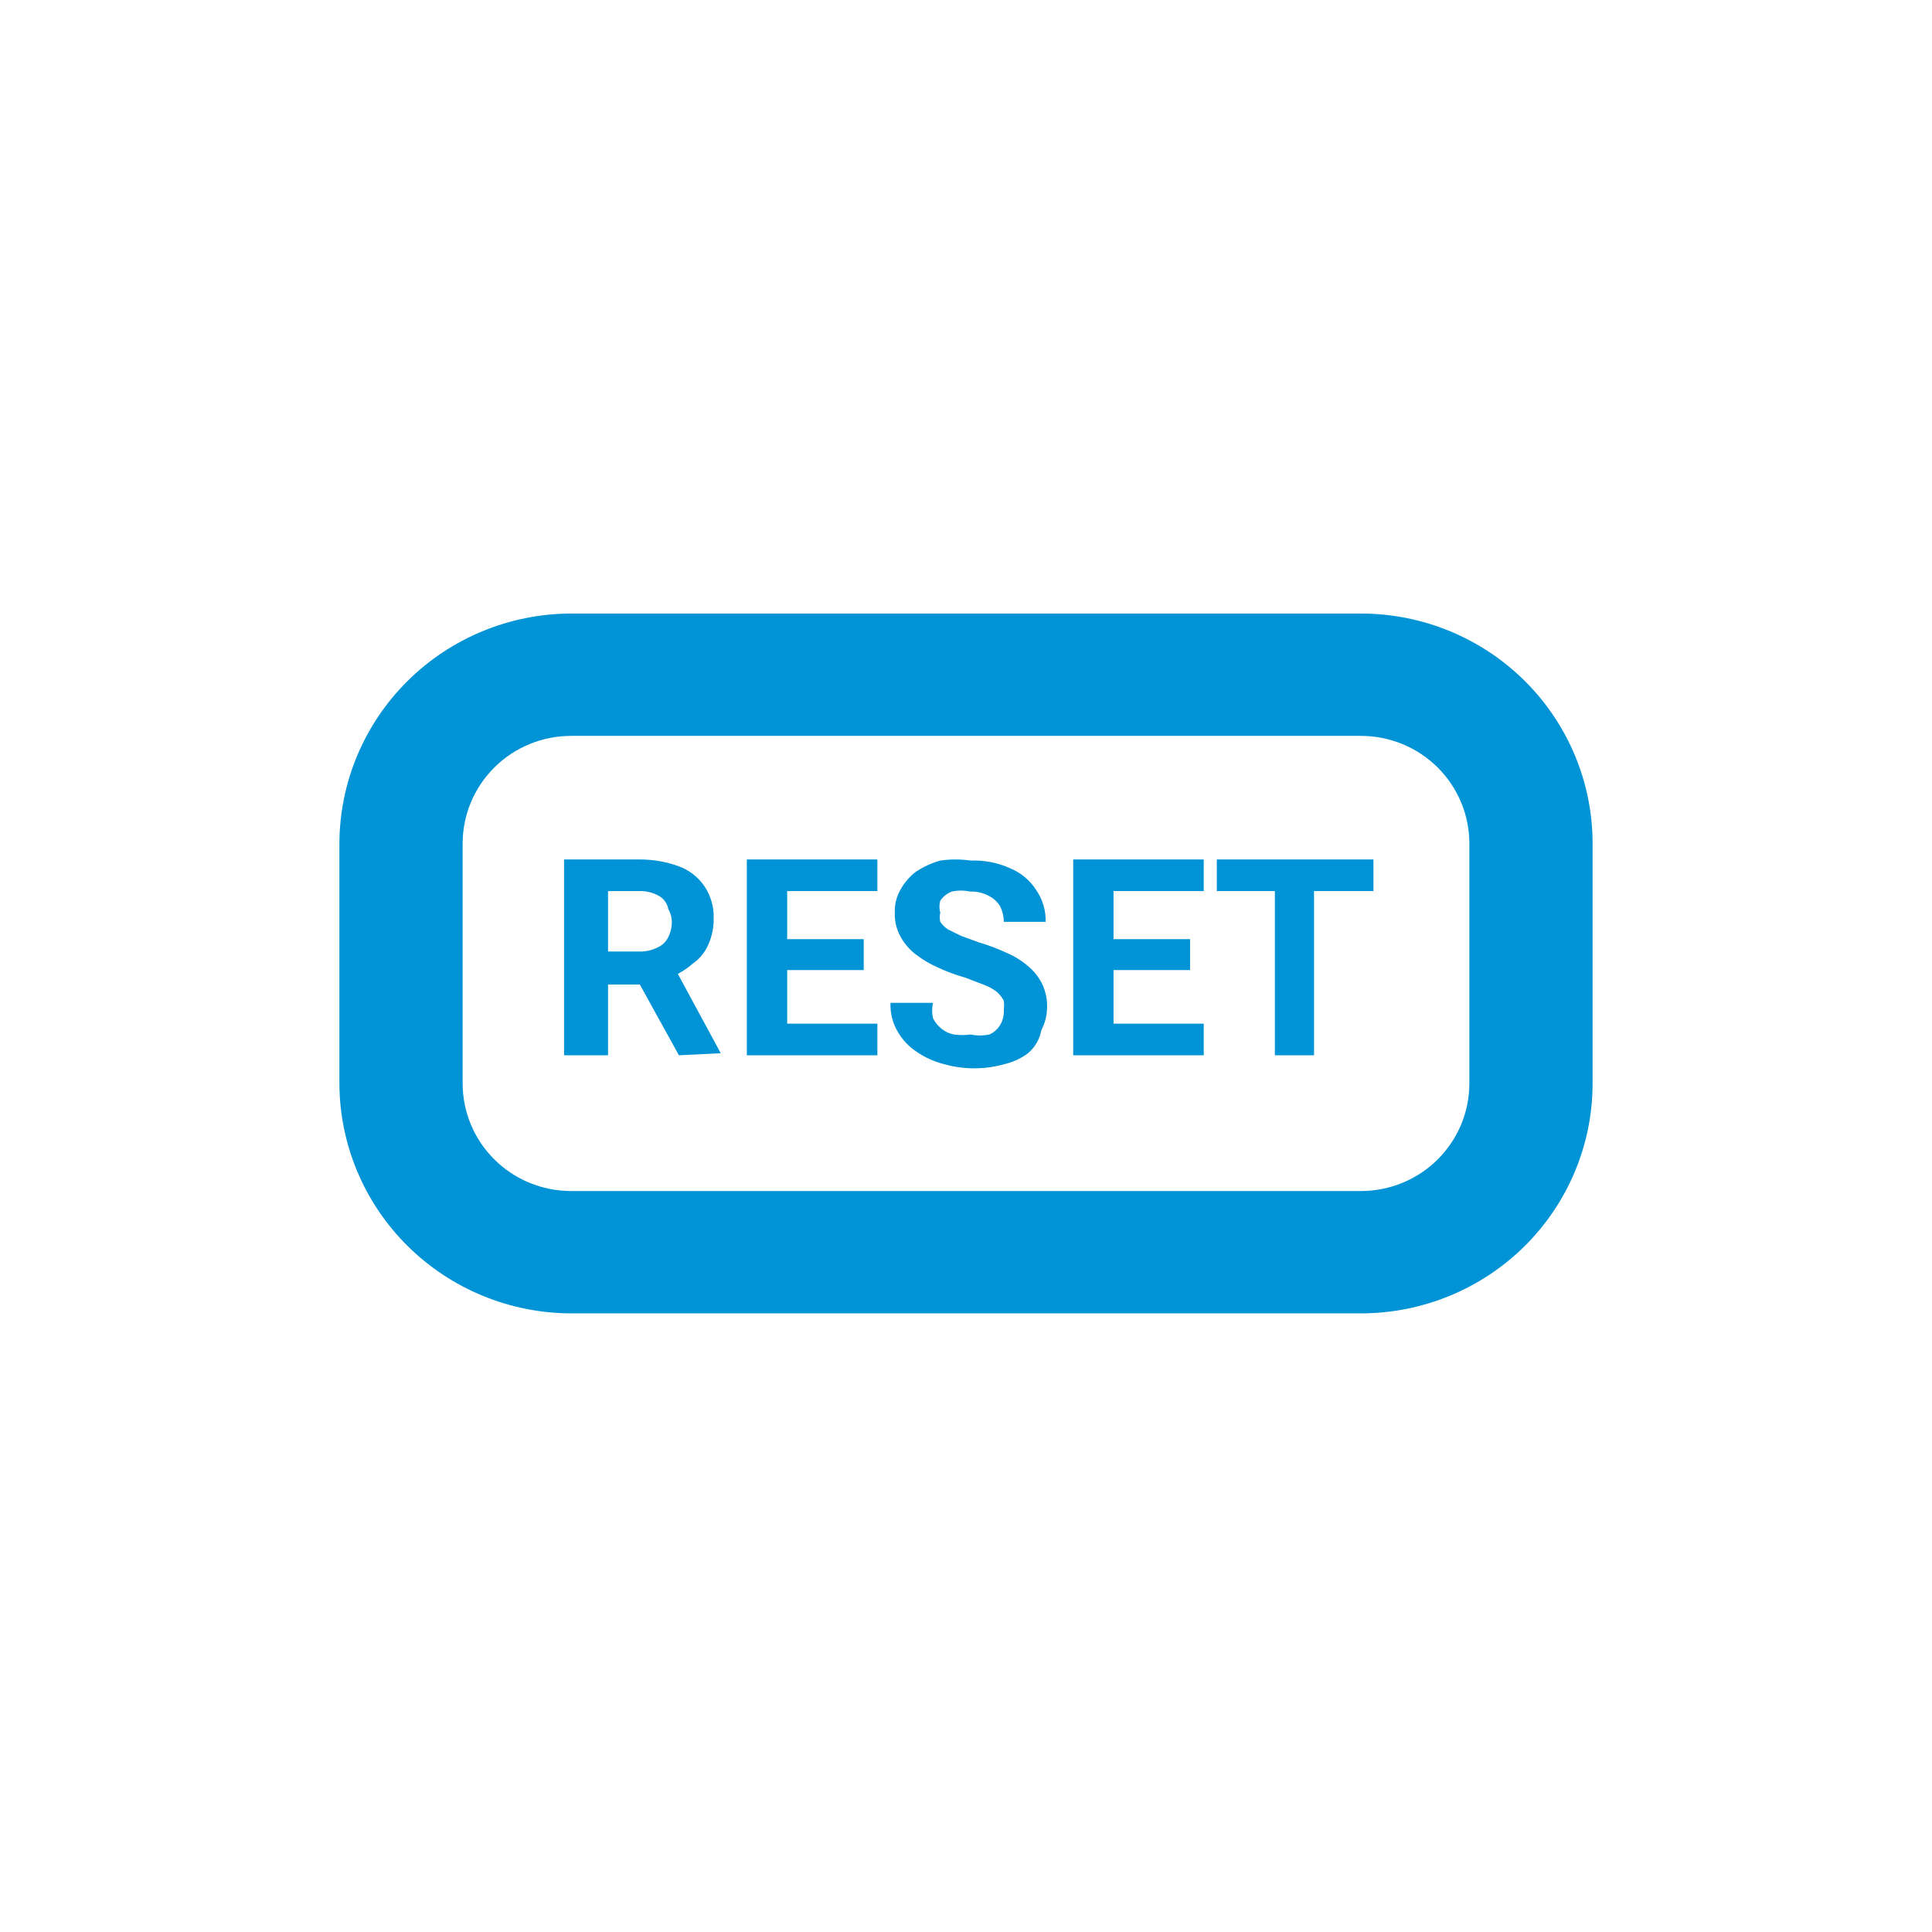 <svg width="148" height="148" viewBox="0 0 148 148" fill="none" xmlns="http://www.w3.org/2000/svg">
<g clip-path="url(#clip0_1684_99)">
<path d="M43.212 65.839H48.968C50.006 65.832 51.037 66.011 52.009 66.365C52.81 66.662 53.494 67.196 53.964 67.892C54.455 68.626 54.702 69.49 54.669 70.365C54.679 71.072 54.531 71.772 54.235 72.418C53.98 72.99 53.566 73.481 53.041 73.839C52.528 74.283 51.94 74.639 51.303 74.892L50.271 75.418H45.276V72.892H48.968C49.459 72.905 49.945 72.796 50.38 72.576C50.739 72.414 51.027 72.134 51.194 71.786C51.379 71.408 51.472 70.994 51.466 70.576C51.452 70.244 51.359 69.92 51.194 69.629C51.152 69.404 51.056 69.192 50.915 69.009C50.774 68.826 50.59 68.678 50.38 68.576C49.945 68.356 49.459 68.247 48.968 68.26H46.579V80.839H43.212V65.839ZM52.009 80.839L48.316 74.155H51.683L55.212 80.681L52.009 80.839Z" fill="#0093D5"/>
<path d="M60.301 65.839V80.839H57.212V65.839H60.301ZM67.212 65.839V68.26H59.254V65.839H67.212ZM66.165 71.944V74.312H59.254V71.944H66.165ZM67.212 78.418V80.839H59.254V78.418H67.212Z" fill="#0093D5"/>
<path d="M76.895 77.361C76.925 77.128 76.925 76.892 76.895 76.659C76.766 76.419 76.598 76.201 76.397 76.012C76.115 75.785 75.798 75.603 75.458 75.473L73.91 74.879C73.207 74.684 72.523 74.431 71.865 74.124C71.275 73.865 70.718 73.539 70.206 73.153C69.733 72.802 69.338 72.362 69.045 71.858C68.693 71.27 68.52 70.596 68.548 69.915C68.523 69.293 68.676 68.677 68.99 68.135C69.28 67.614 69.675 67.155 70.151 66.786C70.727 66.403 71.361 66.112 72.03 65.923C72.8 65.811 73.582 65.811 74.352 65.923C75.399 65.884 76.441 66.087 77.392 66.517C78.216 66.862 78.91 67.445 79.382 68.189C79.874 68.906 80.126 69.754 80.101 70.617H76.895C76.895 70.206 76.8 69.8 76.618 69.43C76.409 69.083 76.102 68.802 75.734 68.621C75.294 68.388 74.797 68.276 74.297 68.297C73.842 68.199 73.37 68.199 72.915 68.297C72.553 68.436 72.244 68.681 72.03 68.998C71.943 69.298 71.943 69.616 72.03 69.915C71.974 70.146 71.974 70.386 72.03 70.617C72.189 70.853 72.396 71.056 72.638 71.21L73.633 71.696L74.96 72.181C75.738 72.409 76.496 72.697 77.227 73.045C77.835 73.315 78.395 73.679 78.885 74.124C79.307 74.502 79.646 74.961 79.88 75.473C80.111 76.001 80.224 76.571 80.212 77.145C80.21 77.764 80.058 78.374 79.769 78.925C79.643 79.621 79.271 80.25 78.719 80.706C78.193 81.092 77.591 81.368 76.95 81.515C75.434 81.947 73.823 81.947 72.307 81.515C71.574 81.332 70.881 81.021 70.261 80.598C69.643 80.2 69.132 79.664 68.769 79.033C68.374 78.362 68.183 77.595 68.216 76.821H71.478C71.383 77.212 71.383 77.618 71.478 78.008C71.635 78.322 71.861 78.599 72.141 78.818C72.412 79.036 72.735 79.184 73.081 79.249C73.502 79.305 73.93 79.305 74.352 79.249C74.826 79.344 75.315 79.344 75.789 79.249C76.105 79.109 76.373 78.885 76.563 78.602C76.811 78.235 76.927 77.799 76.895 77.361Z" fill="#0093D5"/>
<path d="M85.301 65.839V80.839H82.212V65.839H85.301ZM92.212 65.839V68.26H84.307V65.839H92.212ZM91.165 71.944V74.312H84.307V71.944H91.165ZM92.212 78.418V80.839H84.307V78.418H92.212Z" fill="#0093D5"/>
<path d="M105.212 65.839V68.26H93.212V65.839H105.212ZM100.661 65.839V80.839H97.661V65.839H100.661Z" fill="#0093D5"/>
<path d="M104.254 100.61H43.746C39.044 100.598 34.537 98.738 31.212 95.436C27.886 92.134 26.012 87.66 26 82.99L26 64.62C26.012 59.951 27.886 55.476 31.212 52.175C34.537 48.873 39.044 47.012 43.746 47H104.254C108.96 47 113.474 48.856 116.802 52.161C120.13 55.465 122 59.947 122 64.62V82.99C122 87.663 120.13 92.145 116.802 95.45C113.474 98.754 108.96 100.61 104.254 100.61ZM43.746 56.372C41.543 56.372 39.43 57.241 37.873 58.788C36.315 60.335 35.44 62.433 35.44 64.62V82.99C35.44 85.178 36.315 87.275 37.873 88.822C39.43 90.369 41.543 91.238 43.746 91.238H104.254C105.345 91.238 106.425 91.025 107.433 90.61C108.44 90.196 109.356 89.588 110.127 88.822C110.899 88.056 111.511 87.147 111.928 86.147C112.346 85.146 112.56 84.073 112.56 82.99V64.62C112.56 63.537 112.346 62.465 111.928 61.464C111.511 60.463 110.899 59.554 110.127 58.788C109.356 58.022 108.44 57.415 107.433 57C106.425 56.586 105.345 56.372 104.254 56.372H43.746Z" fill="#0093D5"/>
</g>
<defs>
<clipPath id="clip0_1684_99">
<rect width="96" height="53.61" fill="white" transform="translate(26 47)"/>
</clipPath>
</defs>
</svg>
